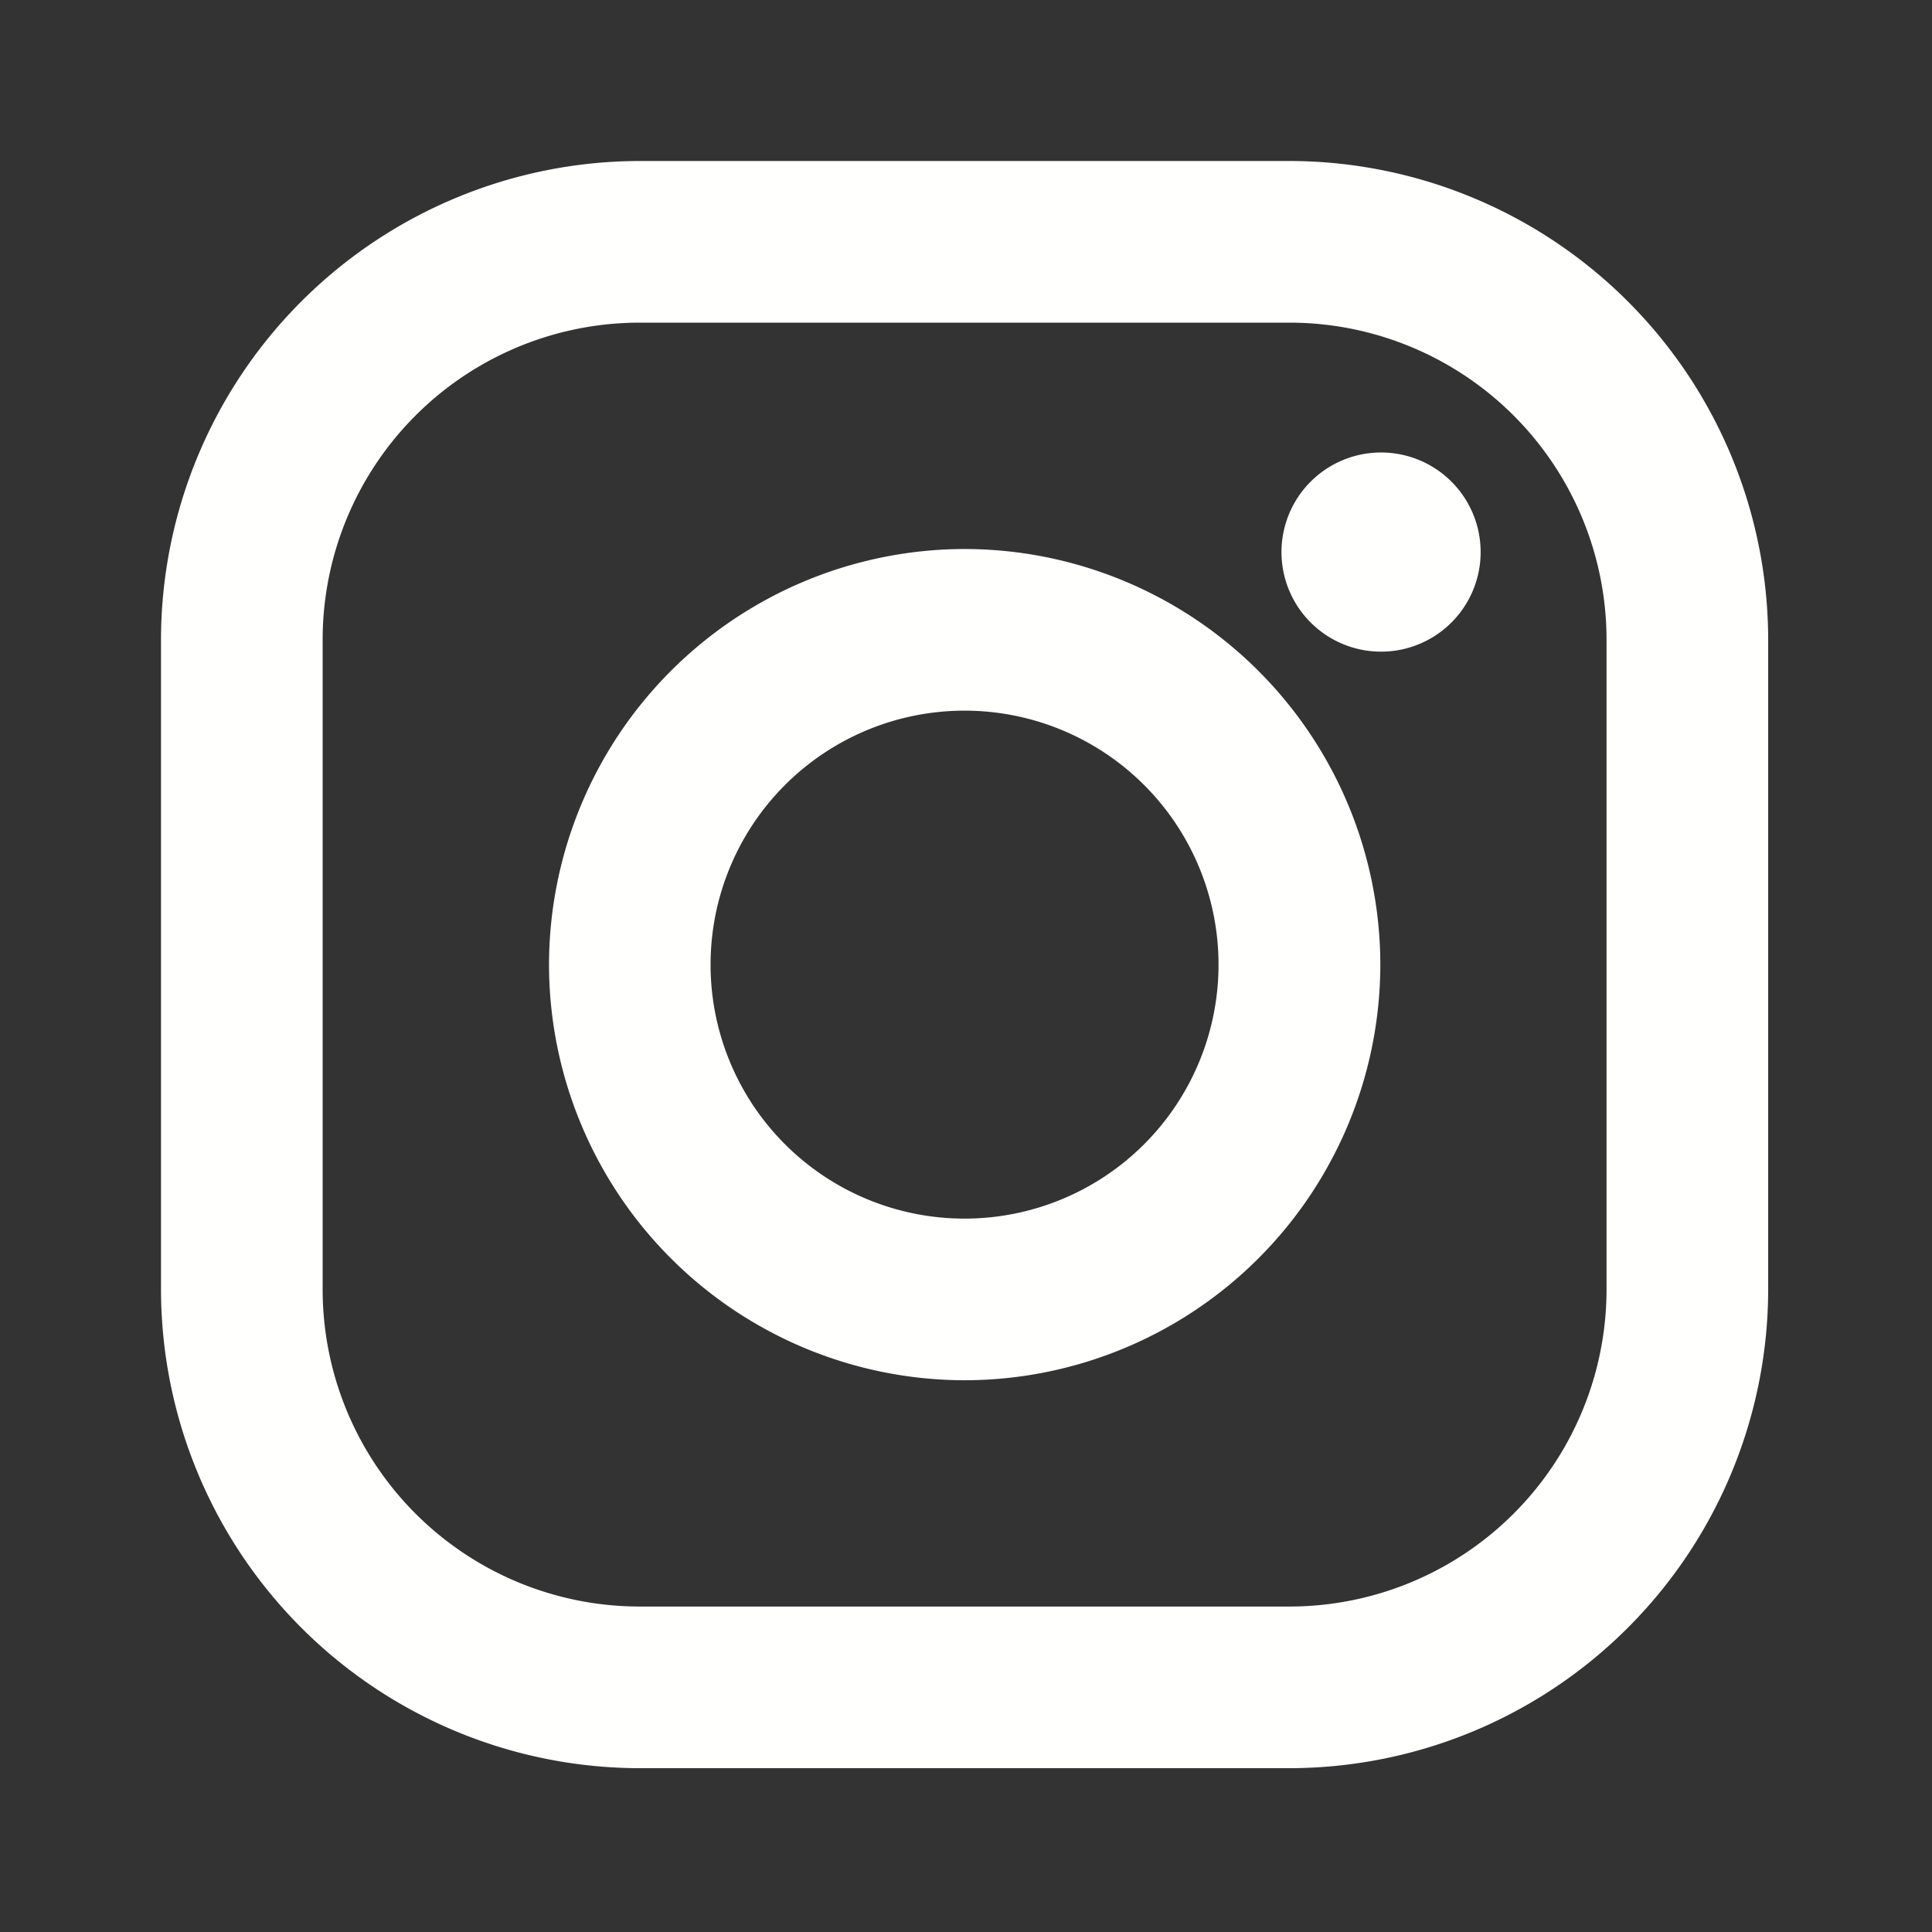 <svg xmlns="http://www.w3.org/2000/svg" width="24" height="24" fill="none" viewBox="0 0 24 24"><rect x="0" y="0" width="24" height="24" fill="#333333" stroke="none"/><path fill="#FFFFFD" d="M16.017 2h-8.07A5.954 5.954 0 0 0 2 7.948v8.07a5.954 5.954 0 0 0 5.948 5.947h8.07a5.954 5.954 0 0 0 5.947-5.948v-8.07A5.954 5.954 0 0 0 16.017 2Zm3.94 14.017a3.94 3.94 0 0 1-3.94 3.94h-8.07a3.94 3.94 0 0 1-3.939-3.94v-8.07a3.94 3.94 0 0 1 3.94-3.939h8.07a3.94 3.94 0 0 1 3.939 3.94v8.07-.001Z"/><path fill="#FFFFFD" d="M11.982 6.82a5.17 5.17 0 0 0-5.162 5.162 5.17 5.17 0 0 0 5.163 5.164 5.17 5.17 0 0 0 5.164-5.164 5.17 5.17 0 0 0-5.165-5.162Zm0 8.318a3.155 3.155 0 1 1 0-6.31 3.155 3.155 0 0 1 0 6.31ZM17.156 8.095a1.237 1.237 0 1 0 0-2.474 1.237 1.237 0 0 0 0 2.474Z"/></svg>
